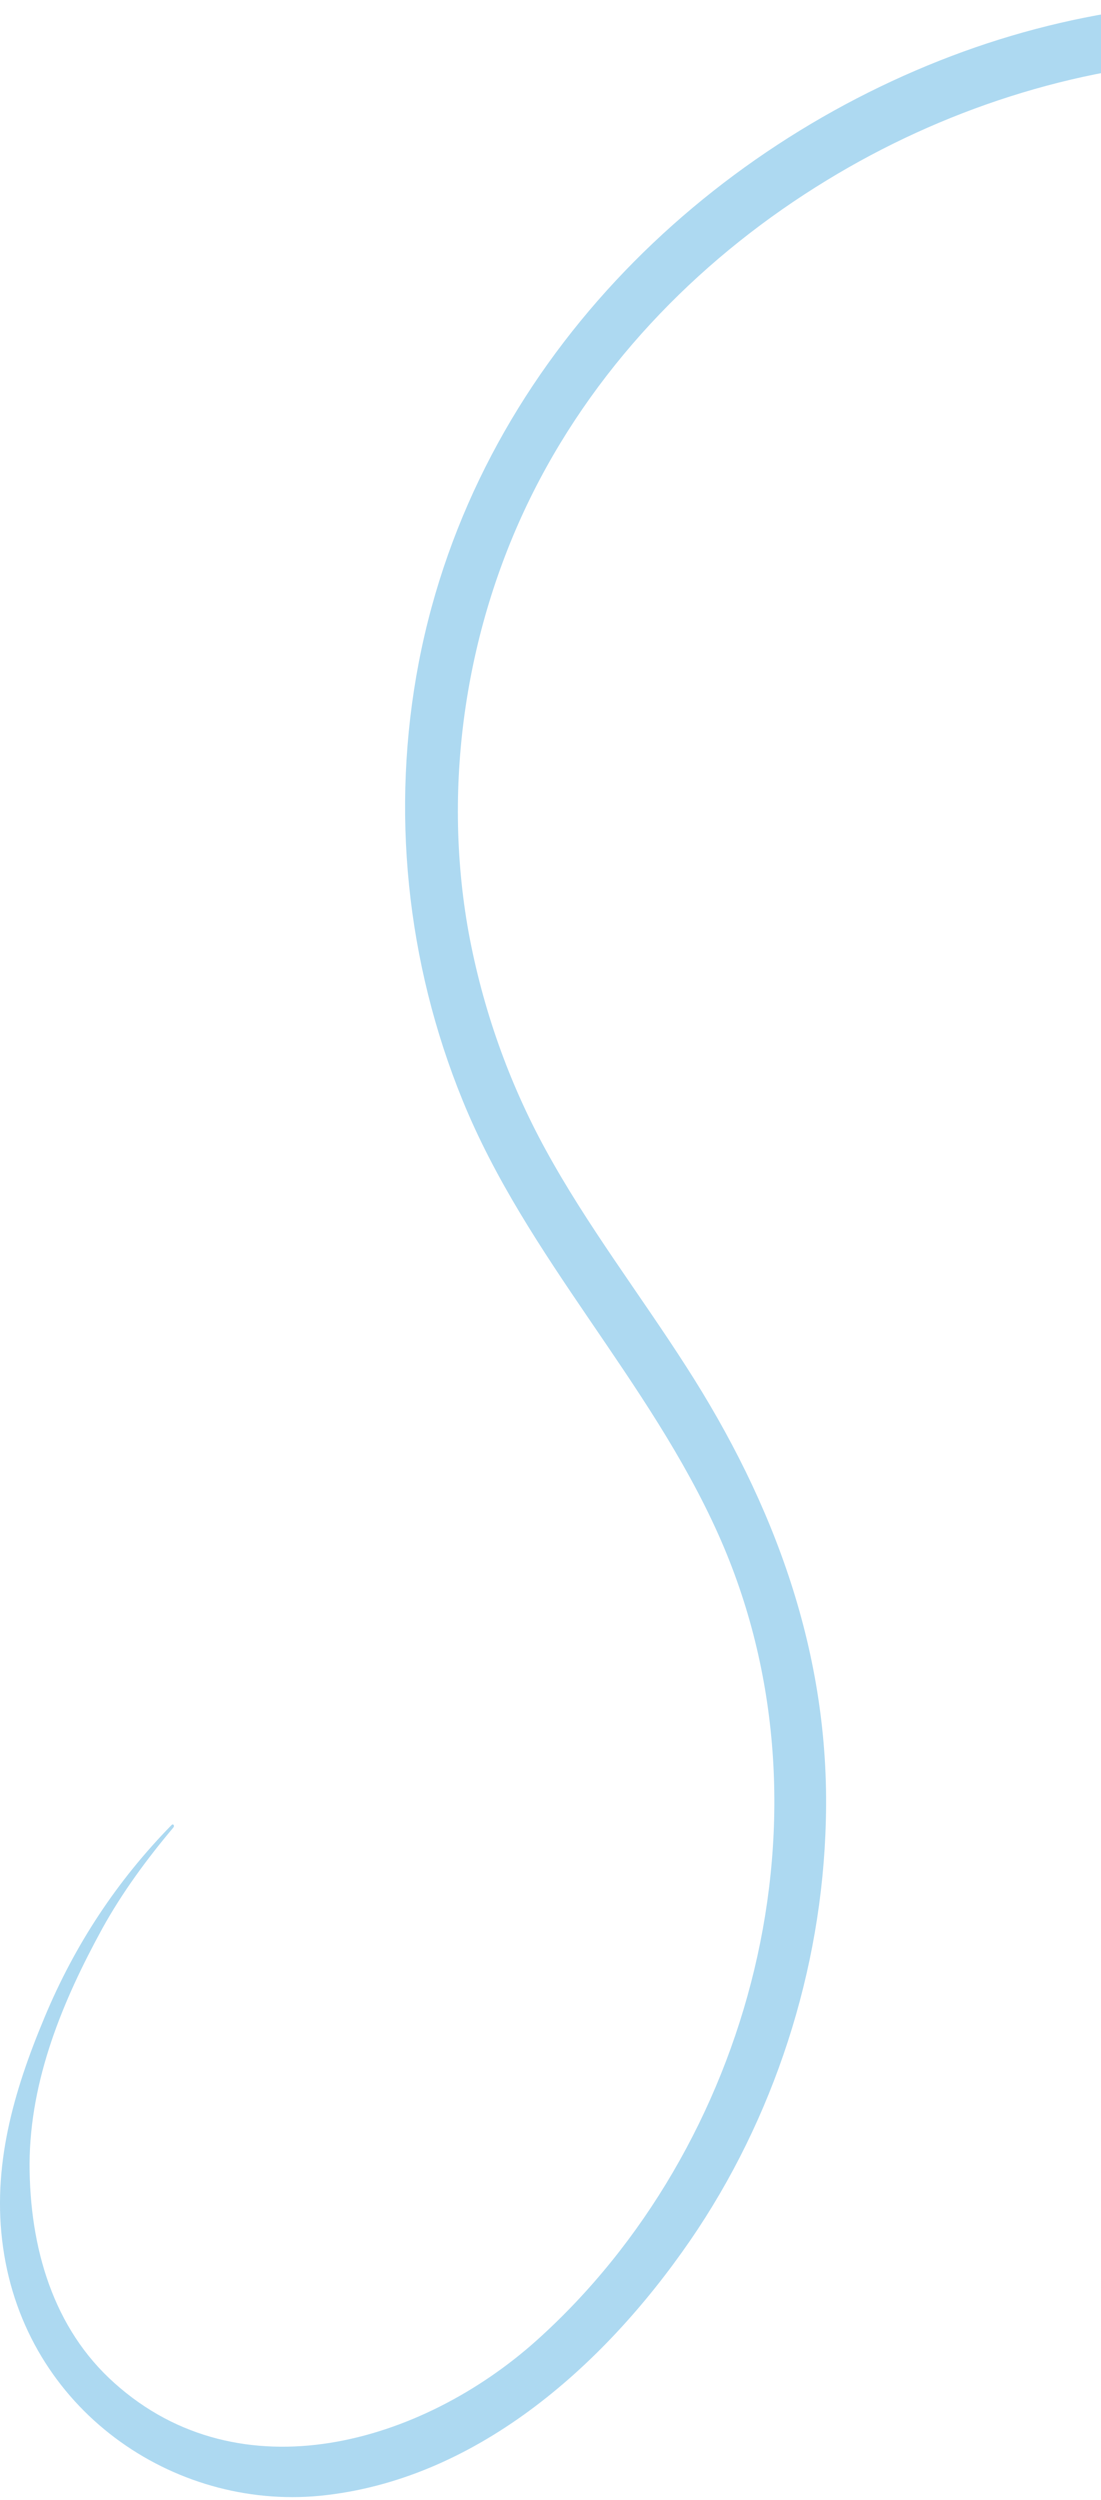 <svg width="241" height="547" viewBox="0 0 241 547" fill="none" xmlns="http://www.w3.org/2000/svg">
    <path d="M37.572 399.277C25.672 411.437 16.372 425.425 9.672 441.566C2.972 457.599 -1.828 474.062 0.672 491.71C5.672 527.219 37.872 549.17 70.072 546.05C103.572 542.714 131.672 518.395 151.072 490.203C169.272 463.732 179.972 431.236 180.772 398.309C181.772 361.723 169.372 328.797 150.272 299.098C140.072 283.172 128.472 268.108 119.372 251.429C111.372 236.795 105.672 220.762 102.572 203.975C96.672 171.264 102.072 136.723 116.772 107.562C131.372 78.616 154.472 55.589 180.972 39.448C231.172 8.781 297.072 1.572 347.872 34.606C354.372 38.803 360.472 43.43 366.272 48.702C371.872 53.867 380.172 45.151 374.472 39.879C329.772 -2.302 265.972 -8.651 210.972 11.256C154.272 31.808 104.172 80.015 91.672 144.901C85.472 177.182 88.972 210.647 101.272 240.776C115.372 275.317 142.072 301.788 157.272 335.791C184.372 396.372 164.372 469.973 117.472 512.047C92.272 534.644 52.672 546.157 25.072 521.408C11.672 509.464 6.472 491.817 6.472 473.417C6.572 454.909 13.772 437.692 22.372 421.982C26.772 414.019 32.172 406.702 37.972 399.815C38.272 399.385 37.872 398.955 37.572 399.277Z" fill="#ADD9F1"/>
</svg>
